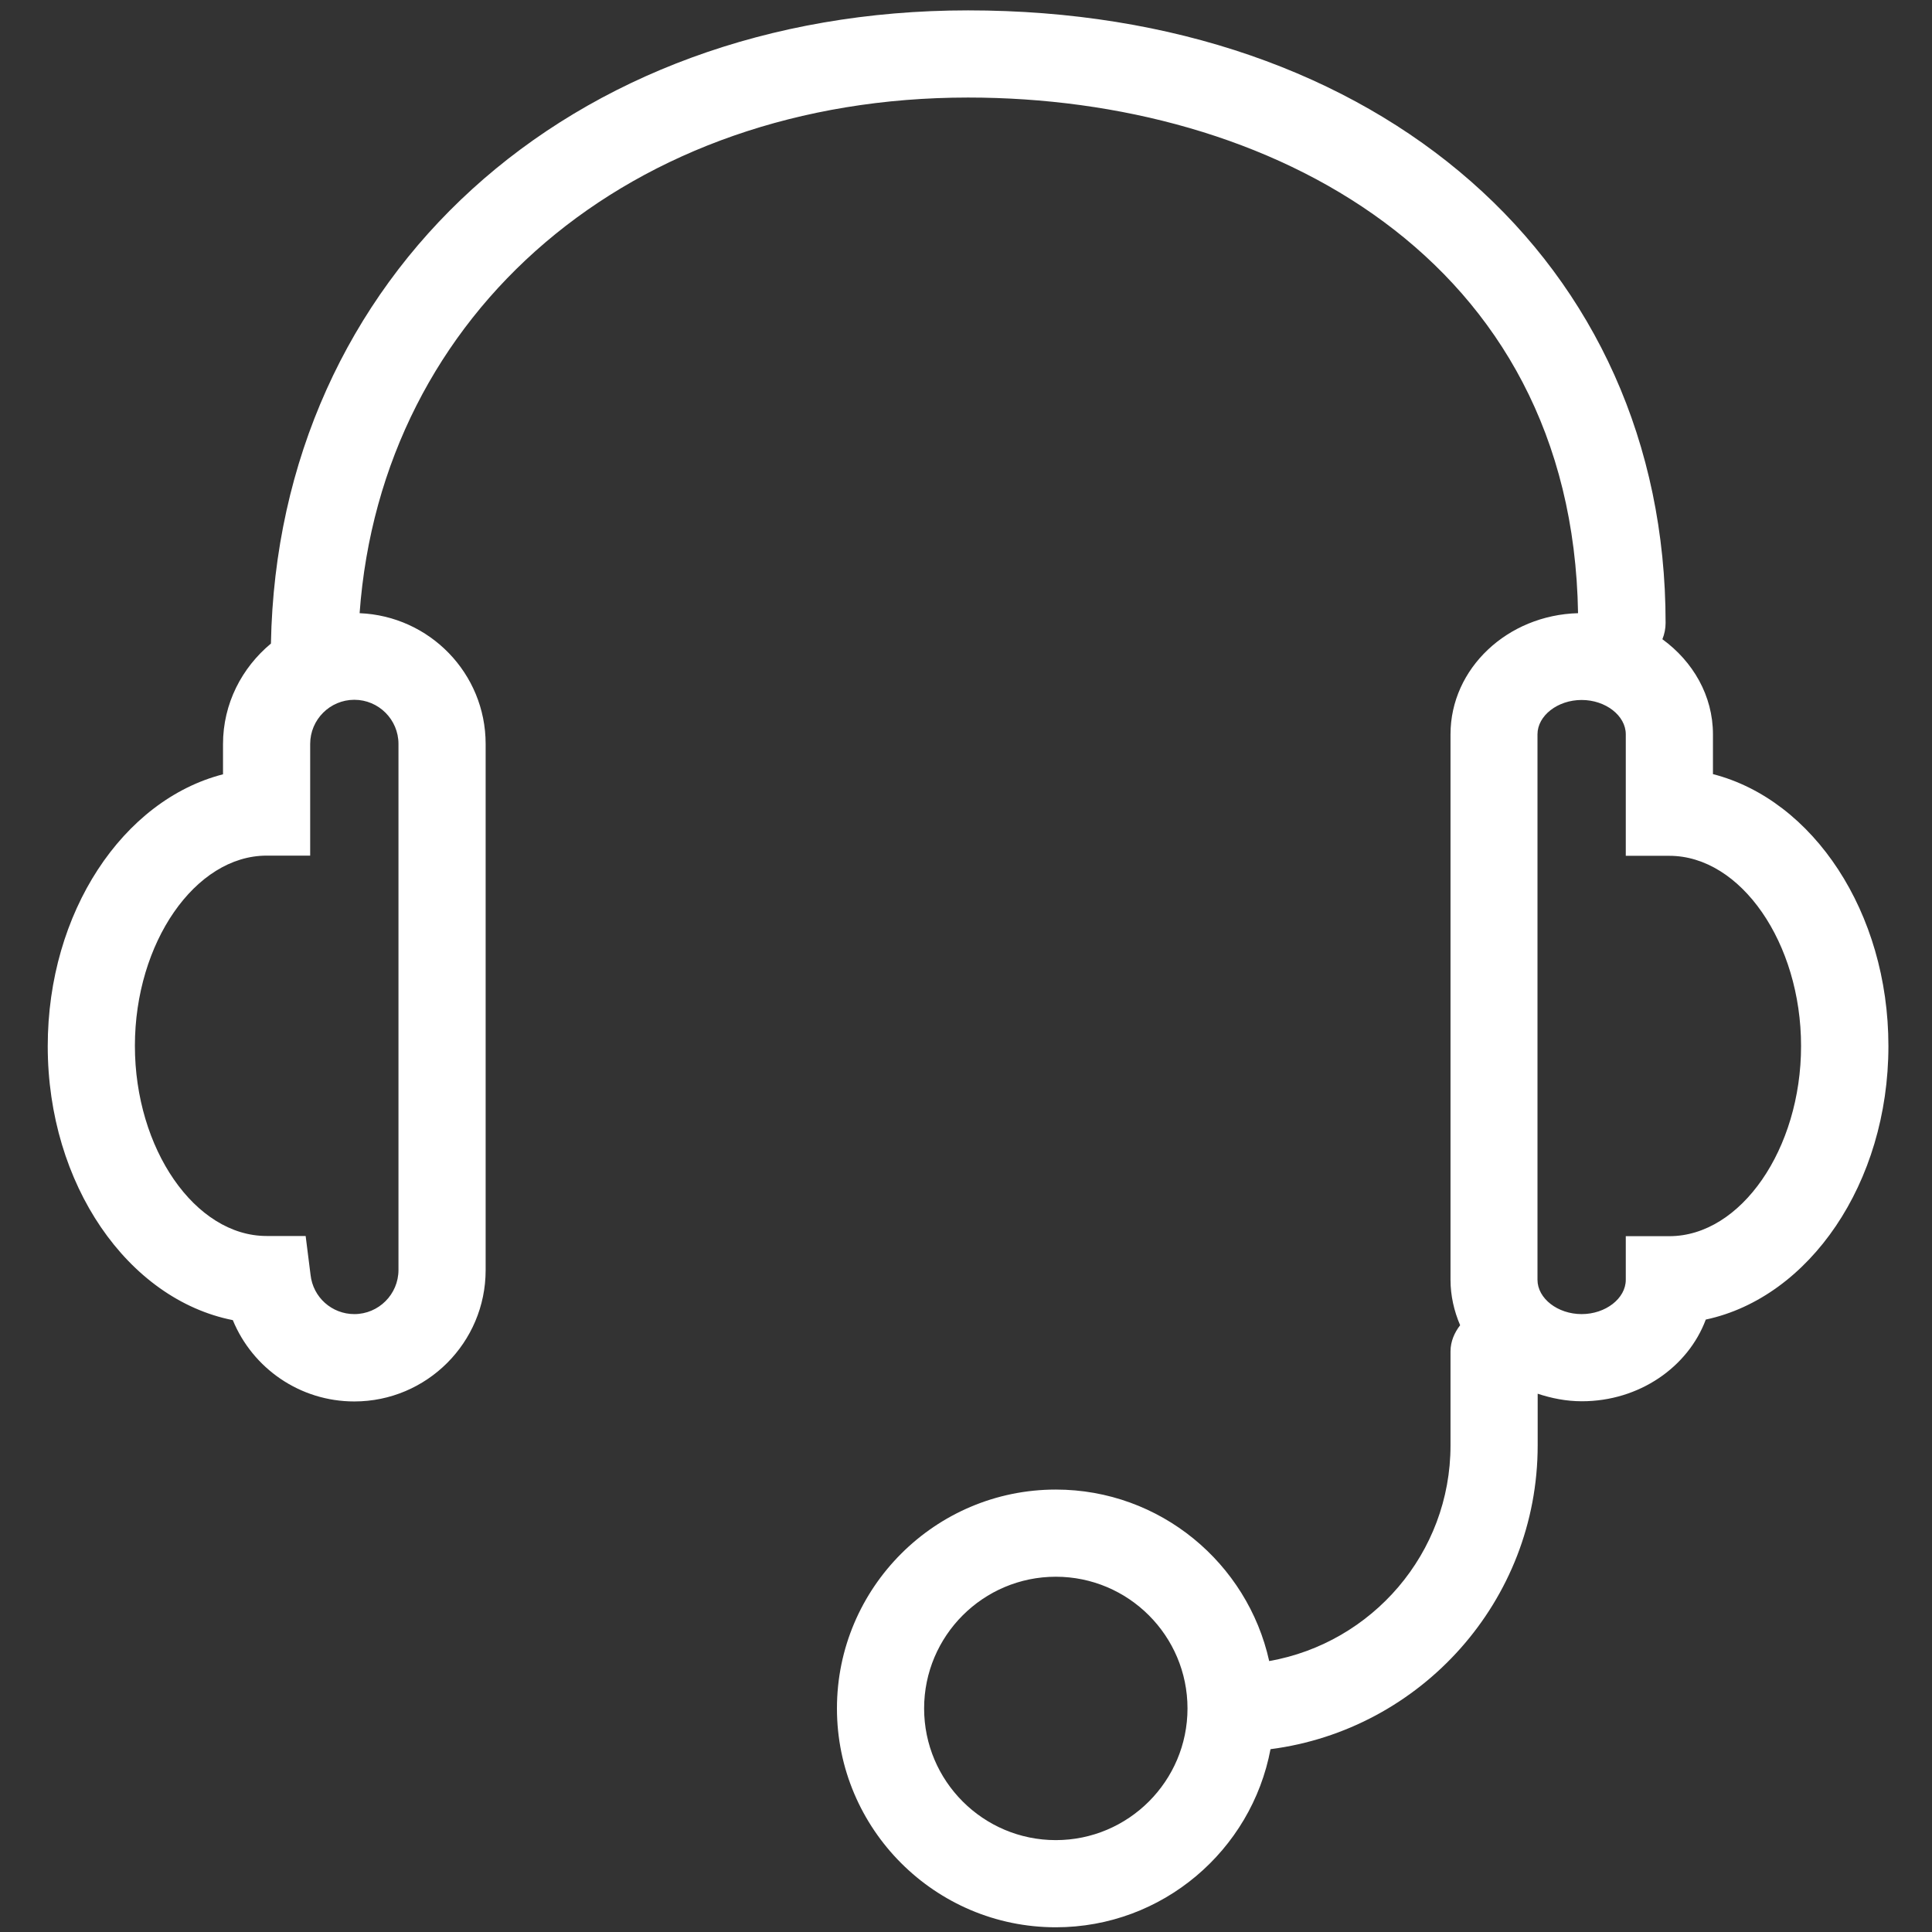 <?xml version="1.0" standalone="no"?><!DOCTYPE svg PUBLIC "-//W3C//DTD SVG 1.1//EN" "http://www.w3.org/Graphics/SVG/1.1/DTD/svg11.dtd"><svg t="1658933280759" class="icon" viewBox="0 0 1024 1024" version="1.1" xmlns="http://www.w3.org/2000/svg" p-id="2208" xmlns:xlink="http://www.w3.org/1999/xlink" width="64" height="64"><rect x="0" y="0" width="1024" height="1024" fill="#333333" stroke="none"/><defs><style type="text/css">@font-face { font-family: feedback-iconfont; src: url("//at.alicdn.com/t/font_1031158_u69w8yhxdu.woff2?t=1630033759944") format("woff2"), url("//at.alicdn.com/t/font_1031158_u69w8yhxdu.woff?t=1630033759944") format("woff"), url("//at.alicdn.com/t/font_1031158_u69w8yhxdu.ttf?t=1630033759944") format("truetype"); }
</style></defs><path d="M907.9 410.3v-21.1c0-20.5-10.6-38.6-26.8-50.4 1.1-2.7 1.7-5.6 1.7-8.6 0.1-191.2-152-324.7-369.7-324.7-211.8 0-365.9 140.8-369.5 335.6-15.4 12.8-25.4 31.8-25.4 53.3v16c-53 13.6-92.9 73-92.9 144.1 0 73.3 42.5 134.2 98.1 145.2 10.5 25.5 35.5 43.1 64.4 43.1 38.4 0 69.6-31.2 69.6-69.6V394.3c0-37.4-29.7-67.8-66.8-69.3C202.2 165.4 334 51.7 513.1 51.7c159.6 0 320.3 84.7 323.3 273.3-37.4 1-67.6 29.3-67.6 64.2v289.1c0 8.5 1.9 16.6 5.1 24.1-3 3.9-5.1 8.6-5.1 13.9v49.8c0 57.2-41.6 104.7-96.1 114.3-11.5-51.9-57.8-90.9-113.1-90.9-64 0-116 52.1-116 116s52 116 116 116c56.6 0 103.7-40.8 113.8-94.4 79.7-10.3 141.6-78.5 141.6-161v-27.4c7.3 2.4 15.1 4 23.4 4 30.4 0 56.3-18.1 65.7-43.3 54.8-11.7 96.8-72.2 96.8-145 0-71-40-130.5-93-144.1z m-696.7-16v278.8c0 12.9-10.5 23.4-23.4 23.4-11.9 0-21.9-8.9-23.2-20.8l-2.6-20.6h-20.7c-37.9 0-69.8-46.2-69.8-100.8s32-100.8 69.8-100.8h23.1v-59.2c0-12.9 10.5-23.4 23.4-23.4s23.4 10.5 23.4 23.4z m348.4 581c-38.5 0-69.8-31.3-69.8-69.8s31.3-69.8 69.8-69.8 69.8 31.3 69.8 69.8-31.3 69.8-69.8 69.8z m325.2-320.1h-23.1v23.1c0 9.9-10.7 18.2-23.4 18.2s-23.4-8.3-23.4-18.2V389.2c0-9.9 10.7-18.2 23.4-18.2s23.4 8.3 23.4 18.2v64.4h23.1c37.9 0 69.8 46.2 69.8 100.8s-31.9 100.8-69.8 100.8z" p-id="2209" fill="#ffffff"></path></svg>